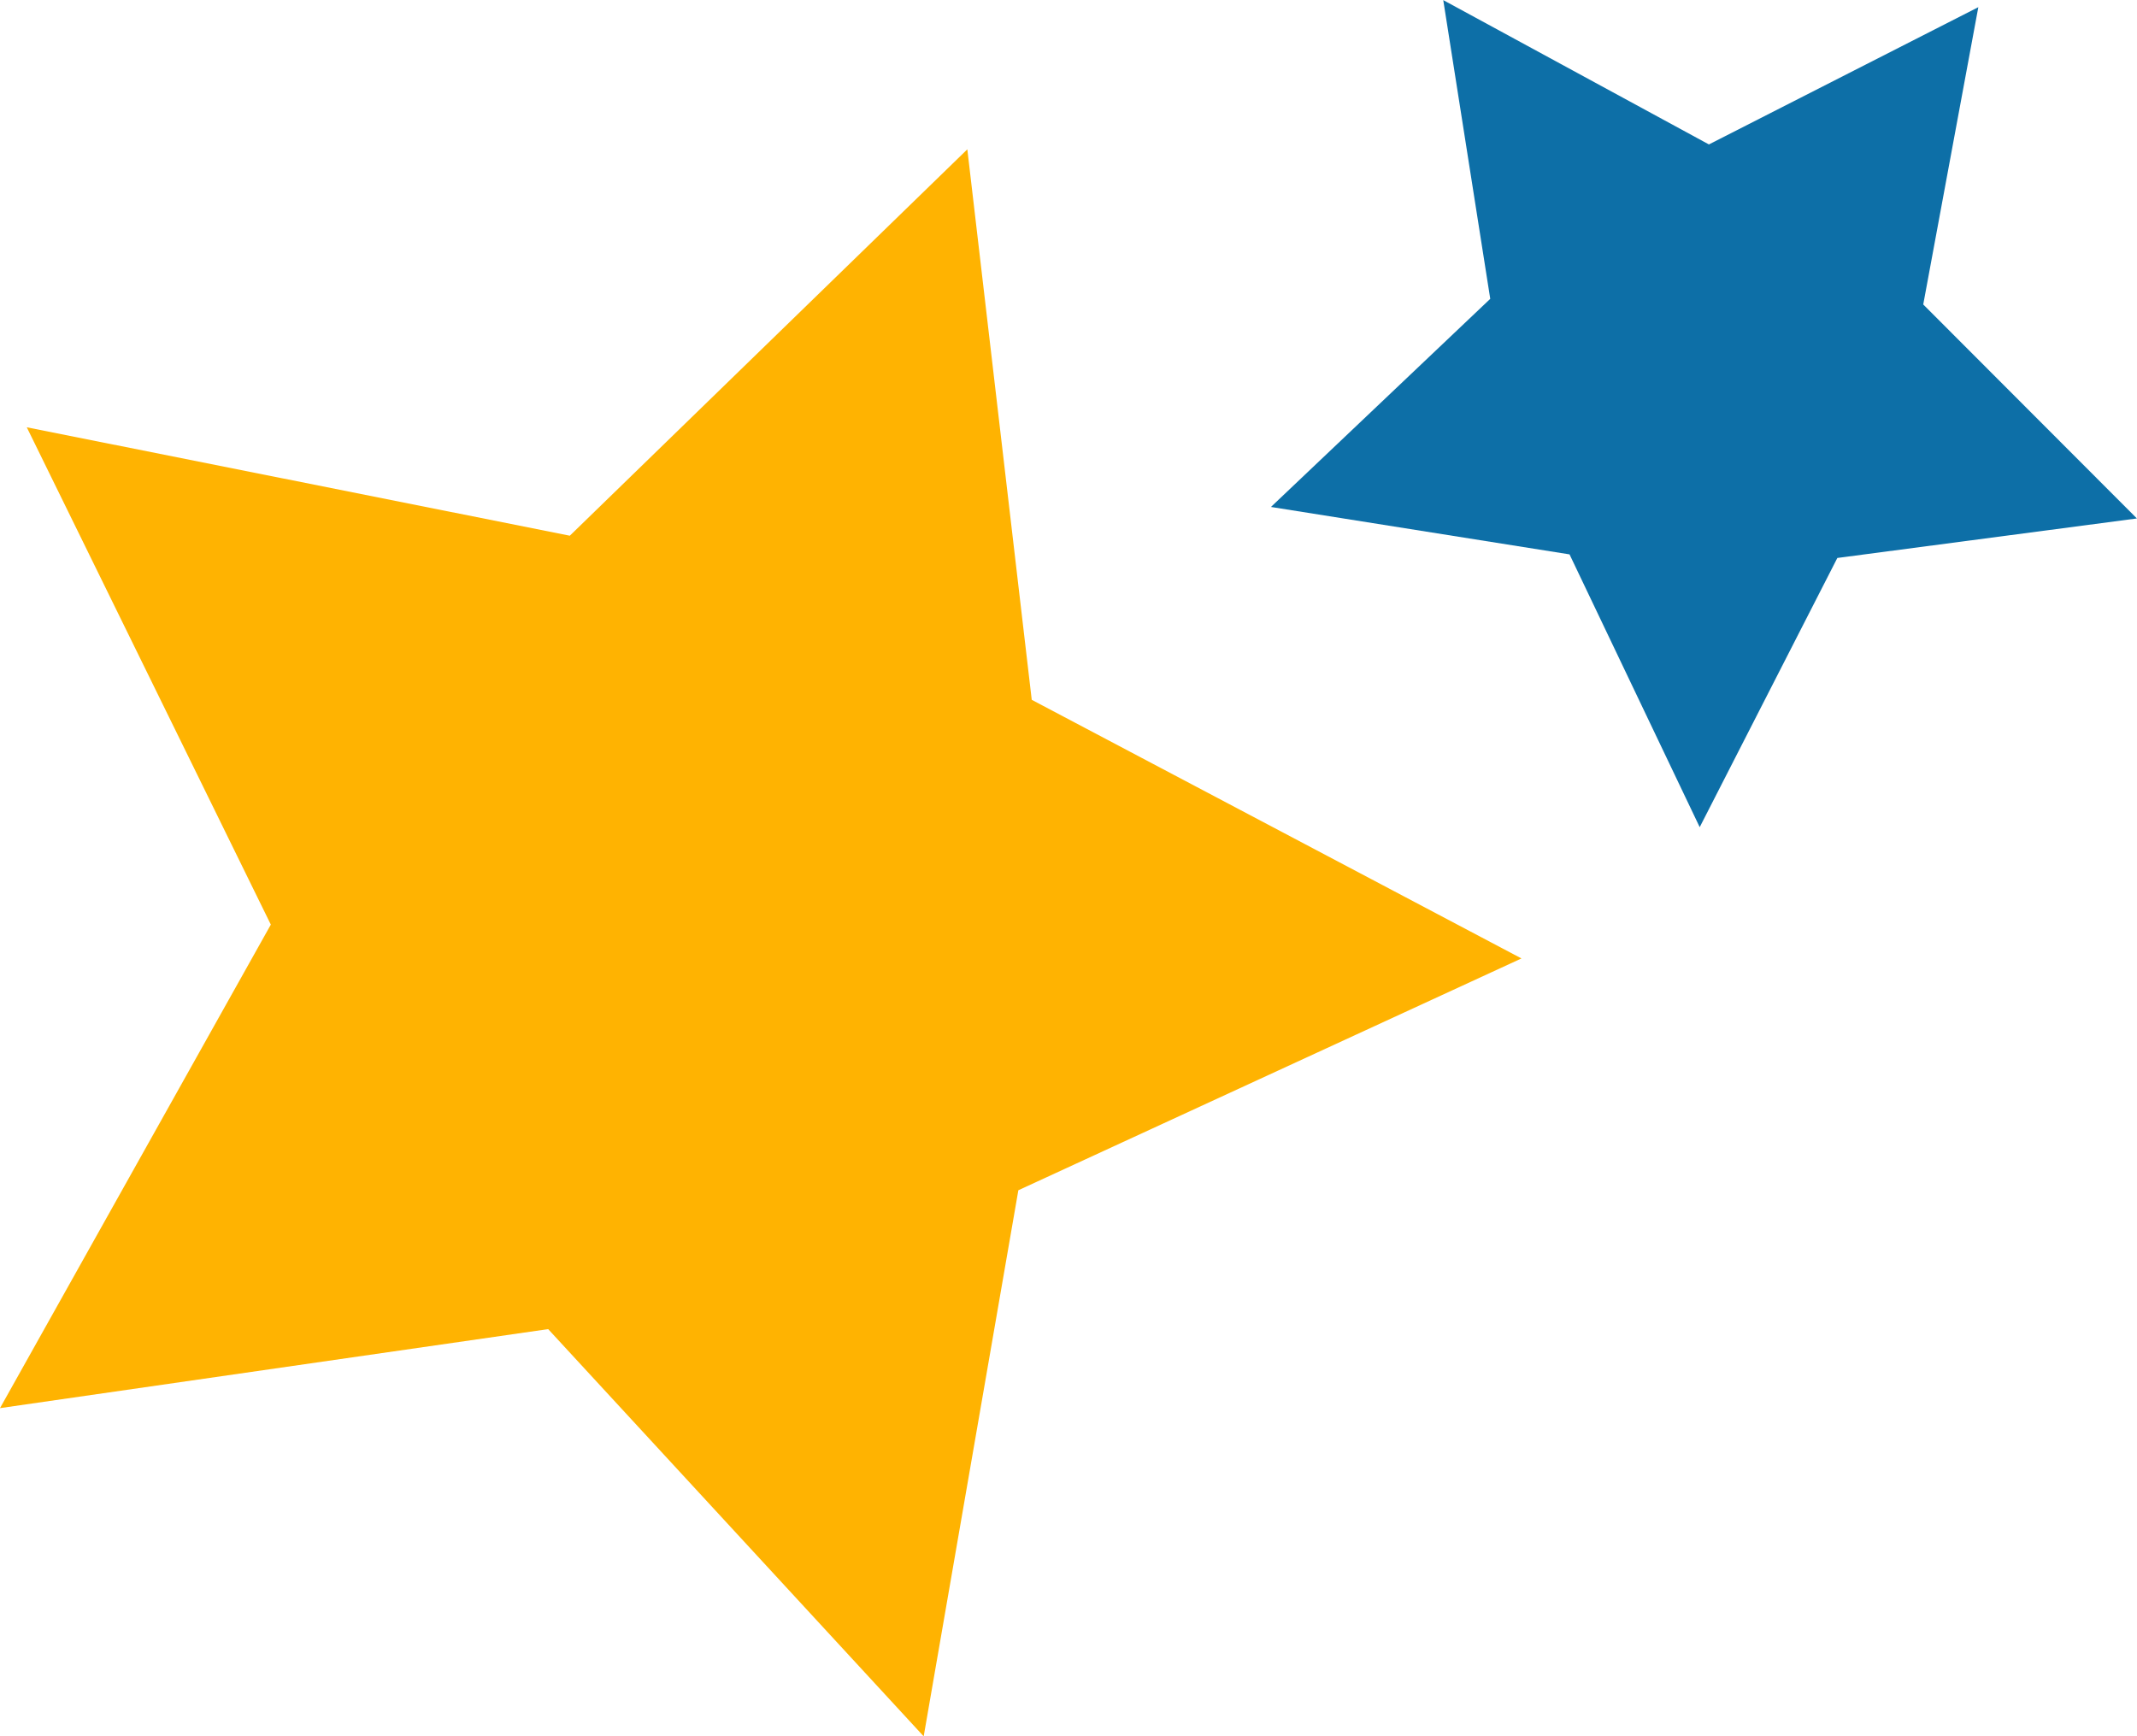 <svg xmlns="http://www.w3.org/2000/svg" width="63.662" height="51.728" viewBox="0 0 63.662 51.728"><g transform="translate(-431.338 -2472.148)"><path d="M45.4,72.225l-1.641,8.857,6.365,6.375L41.2,88.634l-4.1,8.02-3.878-8.127-8.895-1.413,6.533-6.2-1.4-8.9,7.914,4.3Z" transform="translate(444.873 2400.137)" fill="#0d6fa7"/><path d="M38.049,58.435l1.919,16.4,14.589,7.705L39.569,89.446l-2.82,16.269L25.562,93.583,9.232,95.937,17.3,81.532l-7.27-14.816,16.177,3.23Z" transform="translate(422.106 2418.162)" fill="#ffb301"/></g></svg>